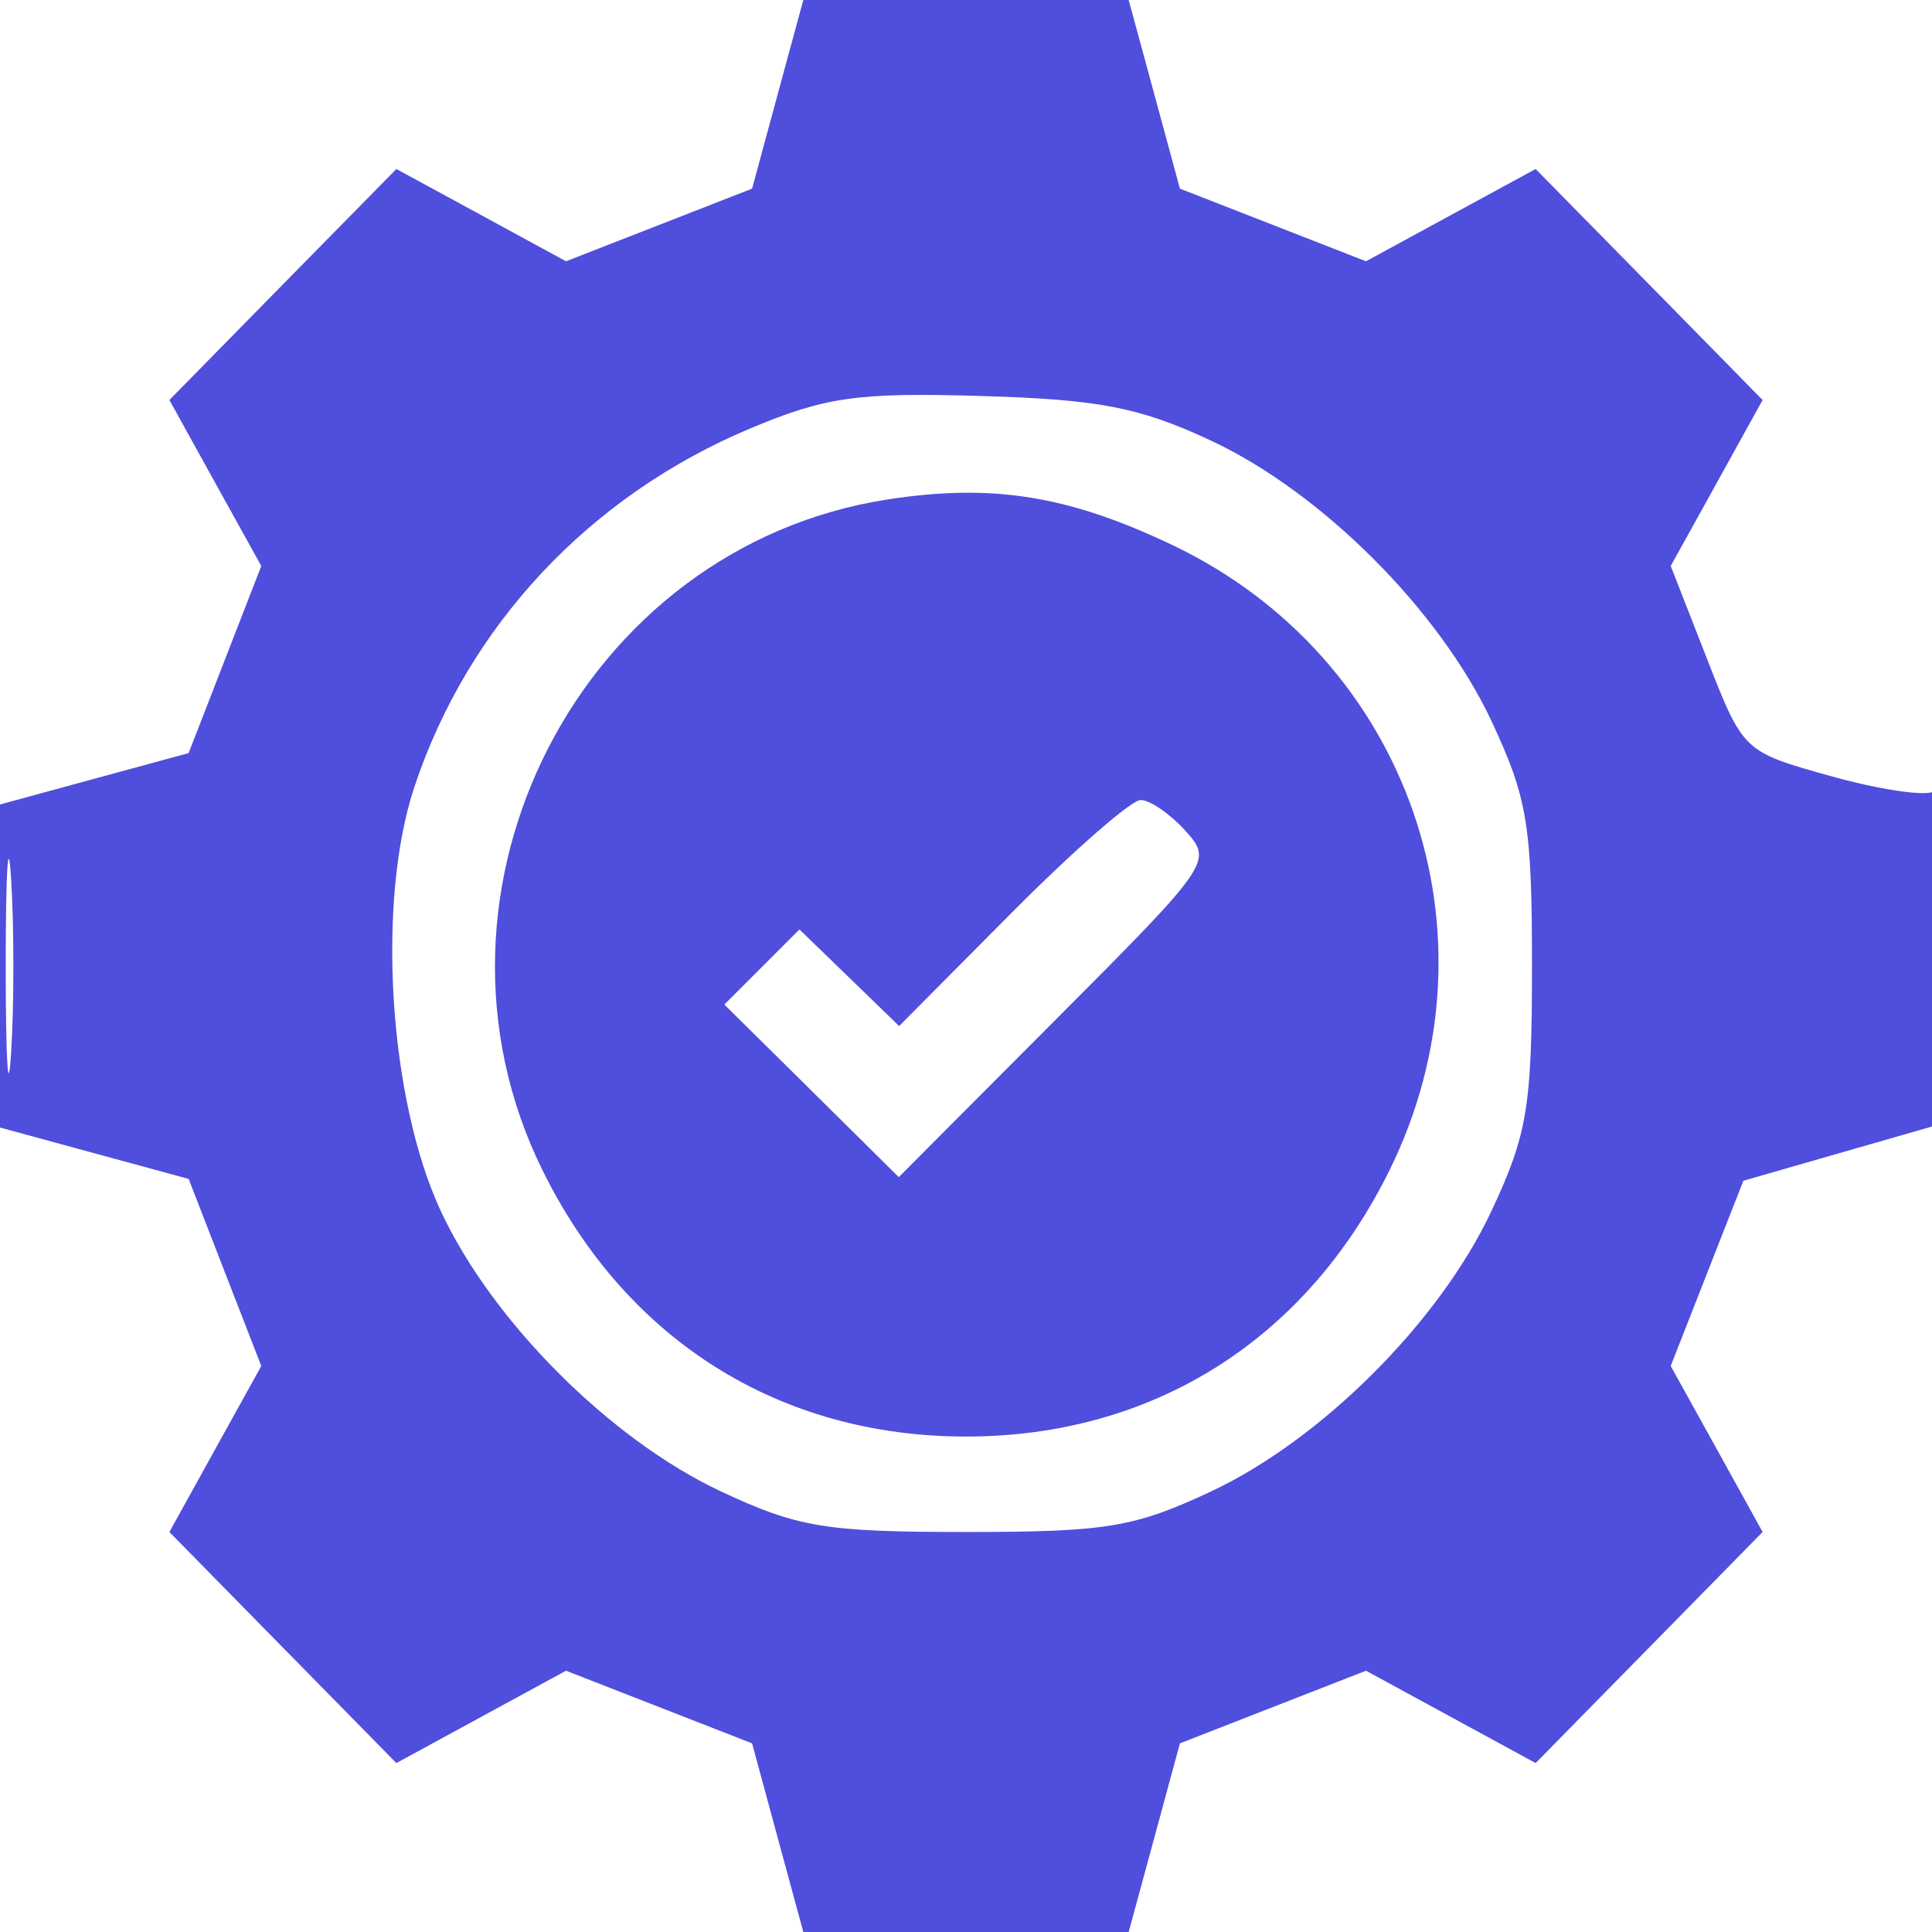 <svg width="25" height="25" viewBox="0 0 25 25" fill="none" xmlns="http://www.w3.org/2000/svg">
<g clip-path="url(#clip0_408_352)">
<path fill-rule="evenodd" clip-rule="evenodd" d="M10.063 1.221L9.732 2.441L8.528 2.911L7.324 3.381L6.227 2.784L5.129 2.187L3.66 3.681L2.192 5.176L2.786 6.25L3.381 7.324L2.911 8.534L2.441 9.745L1.221 10.077L0 10.41V12.5V14.59L1.221 14.923L2.441 15.255L2.911 16.466L3.381 17.676L2.786 18.75L2.192 19.824L3.66 21.319L5.129 22.814L6.227 22.216L7.324 21.619L8.528 22.089L9.732 22.559L10.063 23.779L10.395 25H12.5H14.605L14.937 23.779L15.268 22.559L16.472 22.089L17.676 21.619L18.773 22.216L19.871 22.814L21.34 21.319L22.808 19.824L22.214 18.75L21.619 17.676L22.089 16.477L22.559 15.279L23.828 14.914L25.098 14.549L25.153 12.337C25.188 10.94 25.139 10.168 25.019 10.242C24.914 10.307 24.318 10.218 23.694 10.044C22.56 9.728 22.558 9.726 22.089 8.526L21.619 7.324L22.214 6.25L22.808 5.176L21.34 3.681L19.871 2.187L18.773 2.784L17.676 3.381L16.472 2.911L15.268 2.441L14.937 1.221L14.605 0H12.5H10.395L10.063 1.221ZM9.713 5.542C7.629 6.415 6.056 8.095 5.361 10.186C4.87 11.665 5.03 14.225 5.704 15.671C6.37 17.1 7.896 18.627 9.329 19.299C10.322 19.765 10.682 19.824 12.5 19.824C14.318 19.824 14.678 19.765 15.671 19.299C17.102 18.628 18.628 17.102 19.299 15.671C19.765 14.678 19.824 14.318 19.824 12.5C19.824 10.682 19.765 10.322 19.299 9.329C18.628 7.897 17.102 6.371 15.671 5.702C14.747 5.27 14.226 5.169 12.695 5.124C11.097 5.077 10.684 5.135 9.713 5.542ZM11.485 6.463C7.523 7.076 5.236 11.519 7.018 15.139C8.102 17.342 10.085 18.589 12.5 18.589C14.915 18.589 16.898 17.342 17.982 15.139C19.479 12.098 18.231 8.51 15.169 7.052C13.822 6.411 12.841 6.254 11.485 6.463ZM0.074 12.5C0.074 13.735 0.106 14.241 0.144 13.623C0.183 13.005 0.183 11.995 0.144 11.377C0.106 10.759 0.074 11.265 0.074 12.5ZM13.088 11.814L11.635 13.277L10.99 12.652L10.345 12.027L9.859 12.513L9.373 12.999L10.502 14.115L11.63 15.232L13.665 13.19C15.674 11.175 15.695 11.144 15.339 10.75C15.141 10.531 14.88 10.352 14.76 10.352C14.639 10.352 13.887 11.01 13.088 11.814Z" fill="#4F4EDD"/>
</g>
<defs>
<clipPath id="clip0_408_352">
<rect width="25" height="25" fill="white"/>
</clipPath>
</defs>
</svg>
